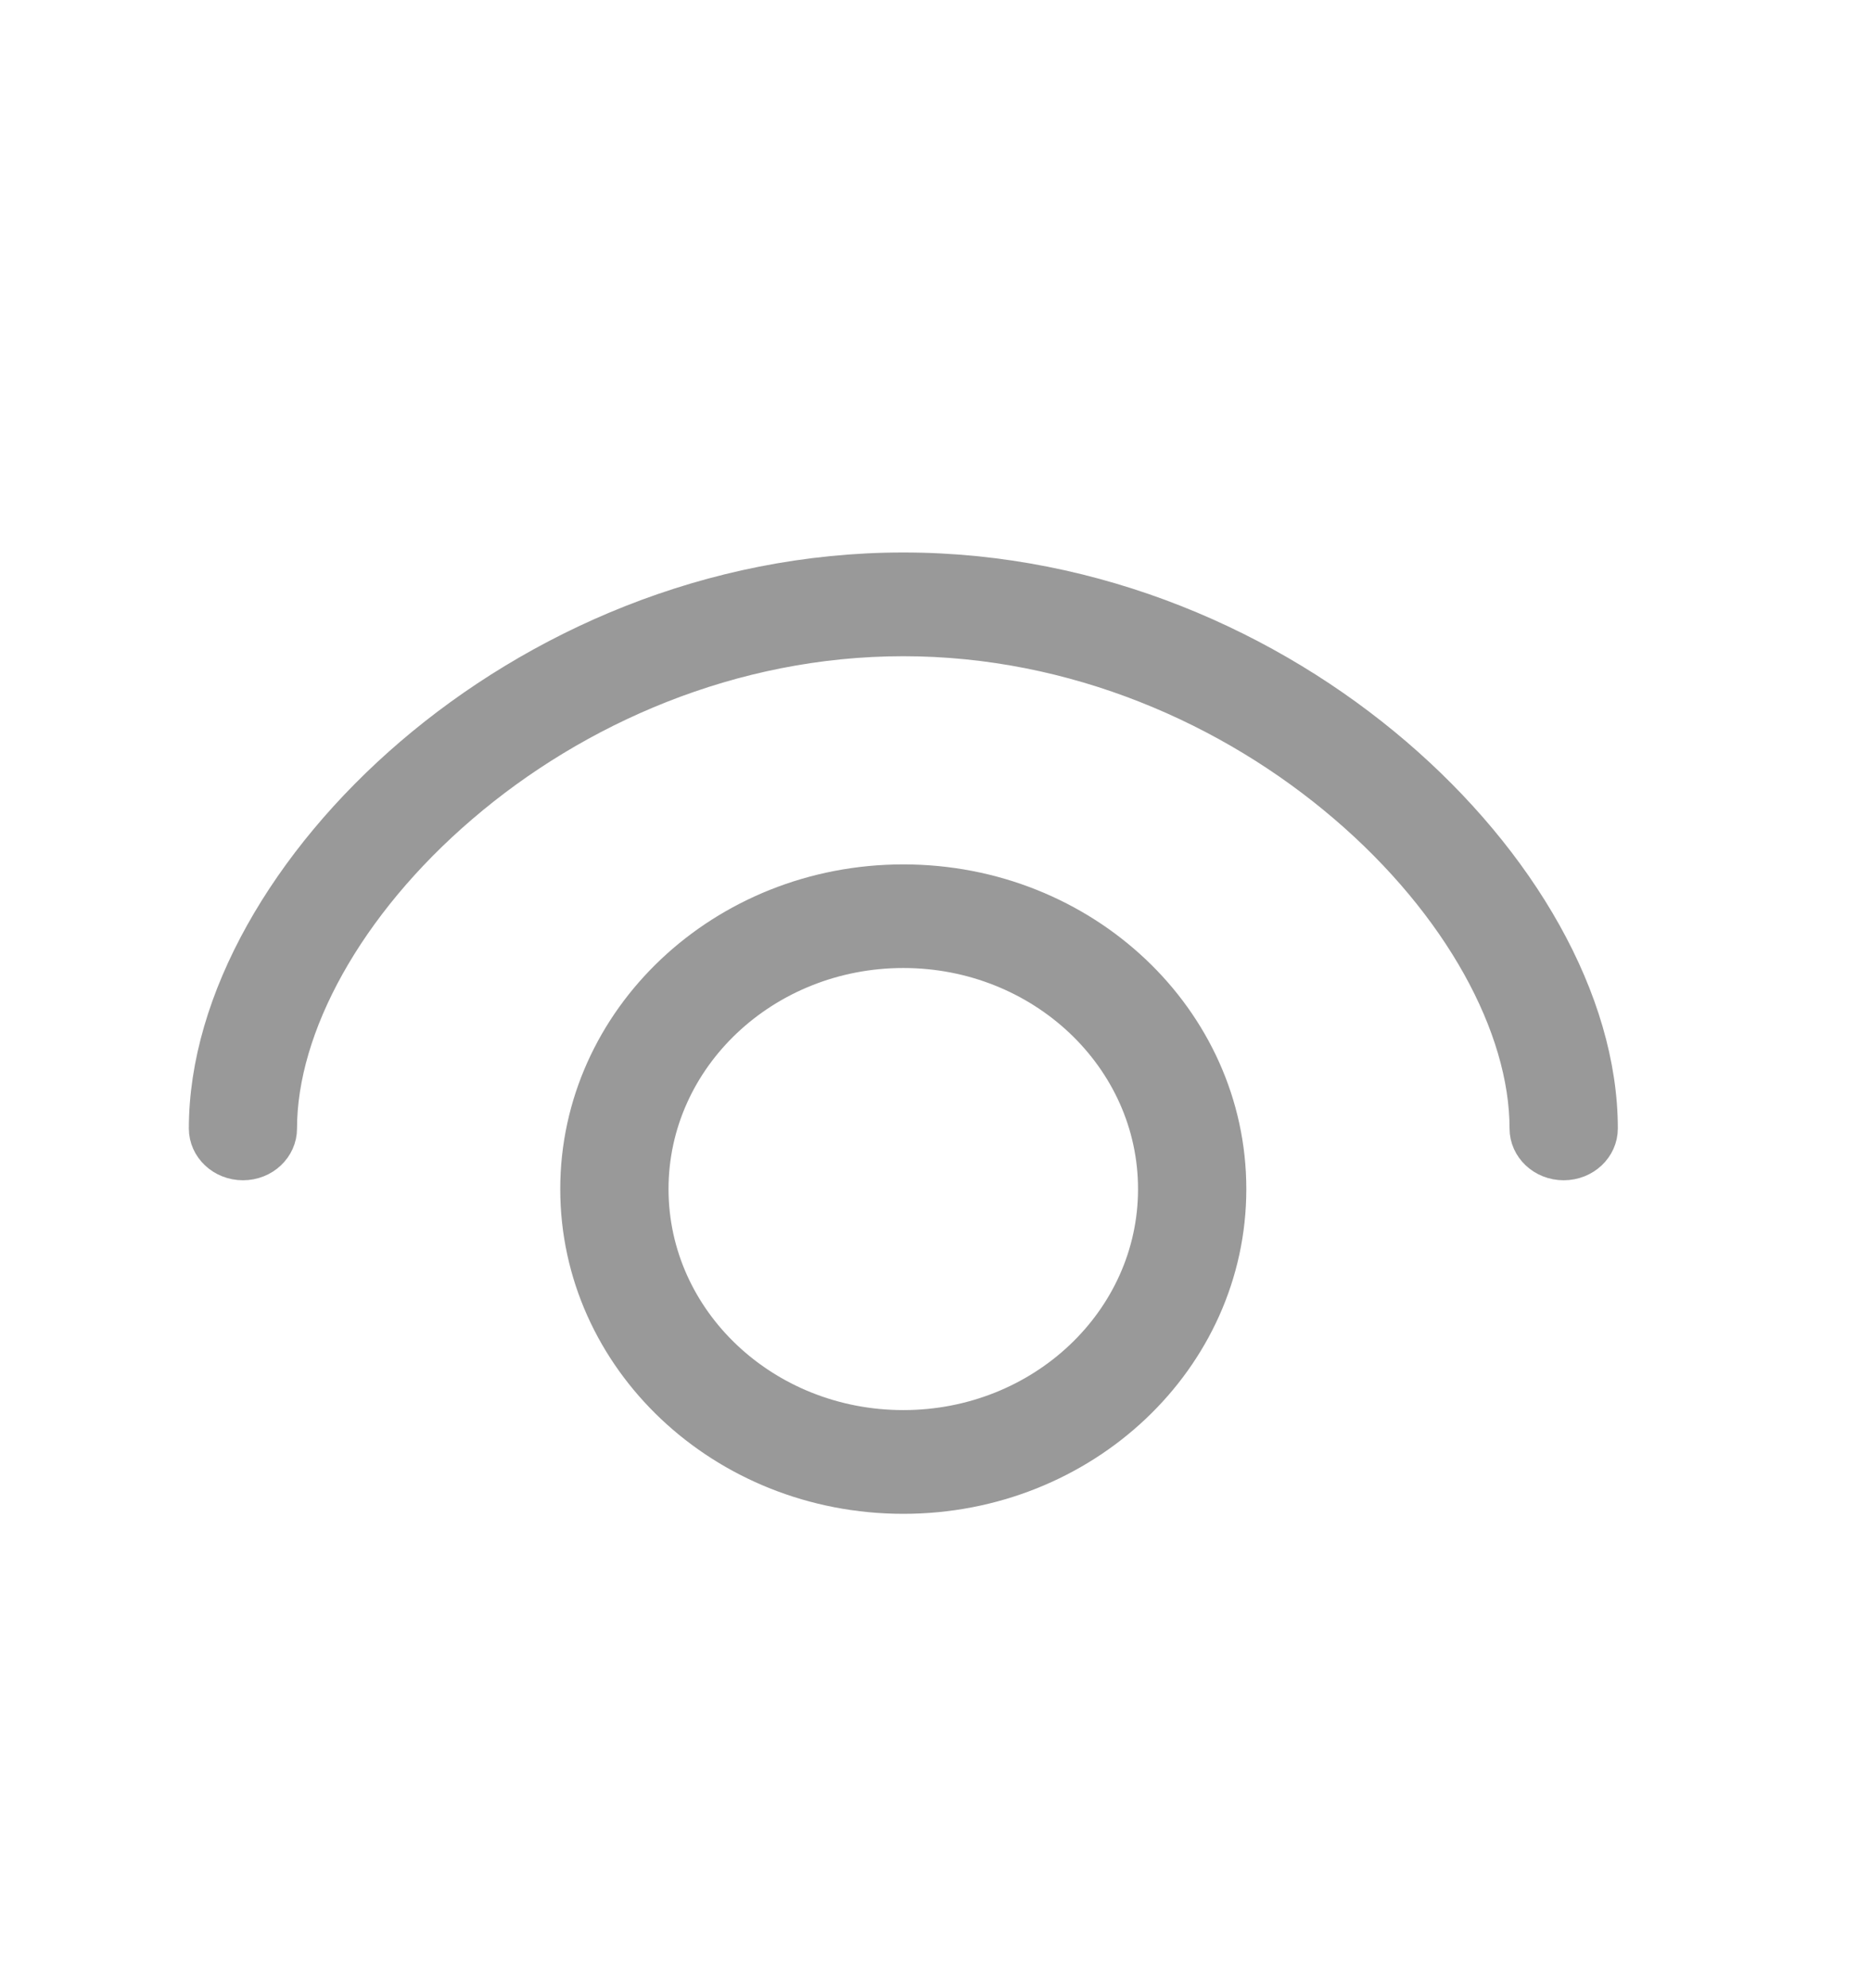 <svg width="16" height="17" viewBox="0 0 16 17" fill="none" xmlns="http://www.w3.org/2000/svg">
<path d="M2.43 9.649C2.43 8.791 2.993 7.754 3.969 6.919C4.936 6.09 6.266 5.501 7.725 5.501C9.183 5.501 10.513 6.09 11.481 6.919C12.457 7.754 13.019 8.791 13.019 9.649C13.019 9.833 13.177 9.982 13.372 9.982C13.567 9.982 13.725 9.833 13.725 9.649C13.725 8.542 13.023 7.339 11.955 6.425C10.879 5.503 9.385 4.834 7.725 4.834C6.064 4.834 4.571 5.503 3.494 6.425C2.427 7.339 1.725 8.542 1.725 9.649C1.725 9.833 1.883 9.982 2.078 9.982C2.272 9.982 2.43 9.833 2.43 9.649Z" fill="#999999"/>
<path fill-rule="evenodd" clip-rule="evenodd" d="M10.548 10.167C10.548 11.64 9.284 12.834 7.725 12.834C6.165 12.834 4.901 11.64 4.901 10.167C4.901 8.695 6.165 7.501 7.725 7.501C9.284 7.501 10.548 8.695 10.548 10.167ZM9.842 10.167C9.842 11.272 8.894 12.167 7.725 12.167C6.555 12.167 5.607 11.272 5.607 10.167C5.607 9.063 6.555 8.167 7.725 8.167C8.894 8.167 9.842 9.063 9.842 10.167Z" fill="#999999"/>
<path d="M2.43 9.649C2.43 8.791 2.993 7.754 3.969 6.919C4.936 6.09 6.266 5.501 7.725 5.501C9.183 5.501 10.513 6.09 11.481 6.919C12.457 7.754 13.019 8.791 13.019 9.649C13.019 9.833 13.177 9.982 13.372 9.982C13.567 9.982 13.725 9.833 13.725 9.649C13.725 8.542 13.023 7.339 11.955 6.425C10.879 5.503 9.385 4.834 7.725 4.834C6.064 4.834 4.571 5.503 3.494 6.425C2.427 7.339 1.725 8.542 1.725 9.649C1.725 9.833 1.883 9.982 2.078 9.982C2.272 9.982 2.43 9.833 2.43 9.649Z" stroke="#999999" stroke-width="0.22"/>
<path fill-rule="evenodd" clip-rule="evenodd" d="M10.548 10.167C10.548 11.64 9.284 12.834 7.725 12.834C6.165 12.834 4.901 11.64 4.901 10.167C4.901 8.695 6.165 7.501 7.725 7.501C9.284 7.501 10.548 8.695 10.548 10.167ZM9.842 10.167C9.842 11.272 8.894 12.167 7.725 12.167C6.555 12.167 5.607 11.272 5.607 10.167C5.607 9.063 6.555 8.167 7.725 8.167C8.894 8.167 9.842 9.063 9.842 10.167Z" stroke="#999999" stroke-width="0.22"/>
</svg>
